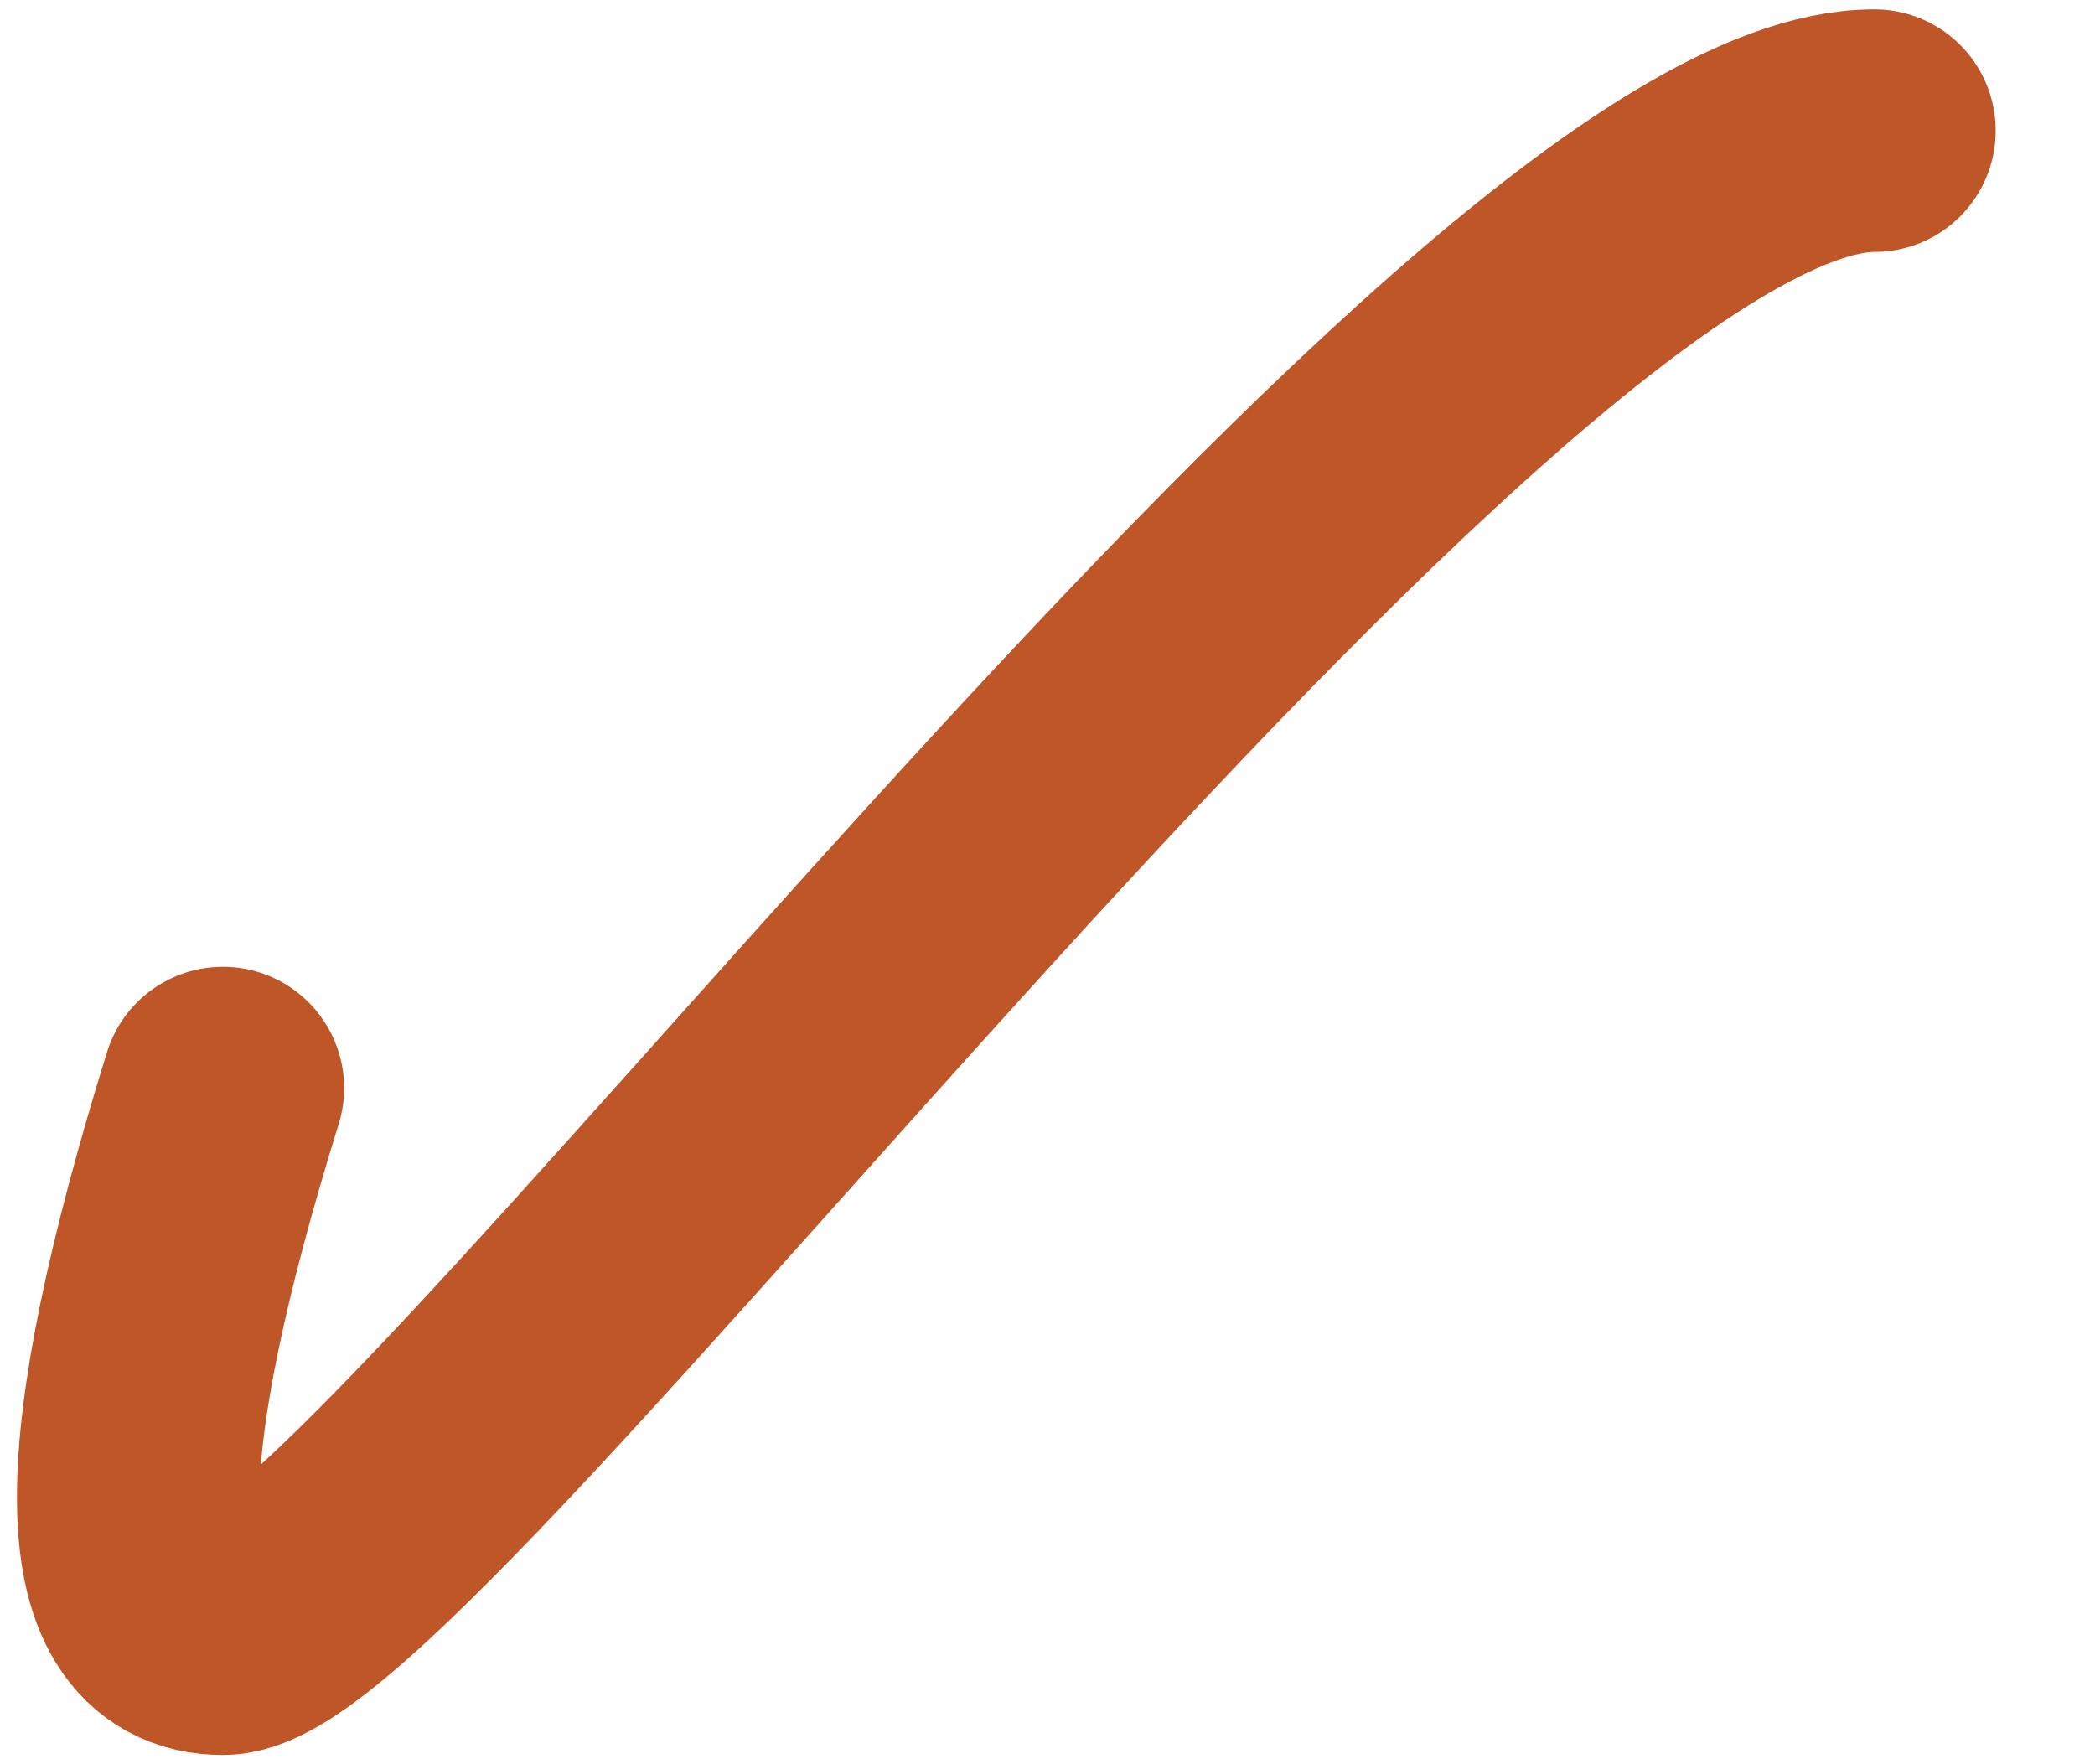 <svg width="19" height="16" viewBox="0 0 19 16" fill="none" xmlns="http://www.w3.org/2000/svg">
<path d="M2.021 9.868C0.998 13.167 0.998 14.816 2.021 14.816C3.556 14.816 13.389 1.185 16.999 1.185" stroke="#BF5627" stroke-width="2.2" stroke-linecap="round"/>
</svg>
